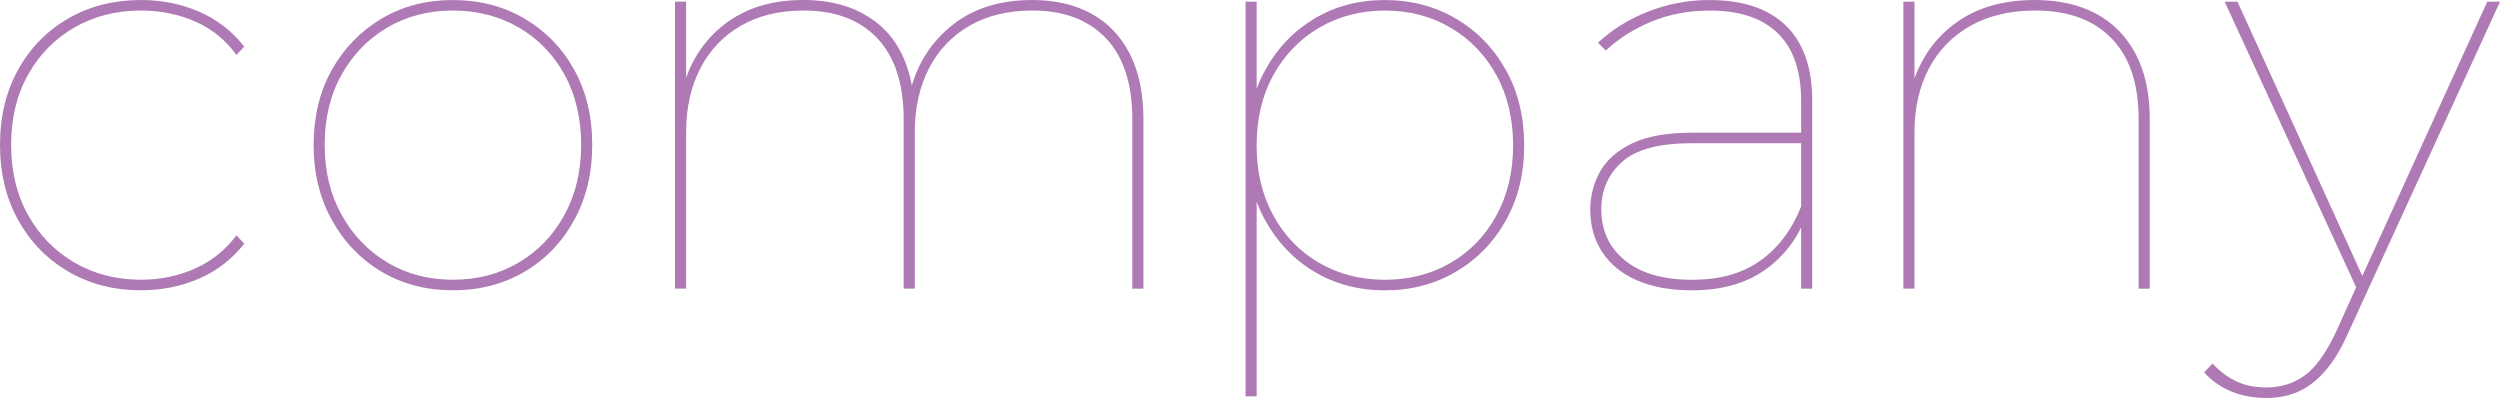<?xml version="1.0" encoding="UTF-8"?><svg id="a" xmlns="http://www.w3.org/2000/svg" width="608" height="96.79" viewBox="0 0 608 96.79"><path d="m34.29,70.6c-6.57,0-12.44-1.51-17.62-4.52-5.18-3.01-9.25-7.18-12.22-12.49C1.49,48.28,0,42.16,0,35.23s1.49-13.05,4.45-18.36c2.97-5.31,7.04-9.45,12.22-12.42C21.85,1.49,27.72,0,34.29,0c5.04,0,9.74.95,14.11,2.83,4.36,1.89,8.03,4.73,11,8.5l-1.89,2.03c-2.7-3.69-6.07-6.41-10.12-8.17-4.05-1.75-8.42-2.63-13.09-2.63-6.03,0-11.43,1.37-16.2,4.12-4.77,2.75-8.53,6.57-11.27,11.47-2.75,4.91-4.12,10.6-4.12,17.08s1.37,12.17,4.12,17.08c2.74,4.91,6.5,8.75,11.27,11.54,4.77,2.79,10.17,4.18,16.2,4.18,4.68,0,9.04-.9,13.09-2.7,4.05-1.8,7.42-4.5,10.12-8.1l1.89,2.03c-2.97,3.78-6.64,6.61-11,8.5-4.37,1.89-9.07,2.83-14.11,2.83Z" style="fill:#ae79b4;"/><path d="m110.15,70.6c-6.48,0-12.26-1.51-17.35-4.52-5.08-3.01-9.11-7.2-12.08-12.55-2.97-5.35-4.45-11.45-4.45-18.29s1.49-13.03,4.45-18.29c2.97-5.26,7-9.4,12.08-12.42,5.08-3.01,10.87-4.52,17.35-4.52s12.28,1.51,17.41,4.52c5.13,3.02,9.16,7.15,12.08,12.42,2.92,5.27,4.39,11.36,4.39,18.29s-1.46,12.94-4.39,18.29c-2.93,5.36-6.95,9.54-12.08,12.55-5.13,3.02-10.93,4.52-17.41,4.52Zm0-2.57c5.94,0,11.27-1.39,16-4.18,4.72-2.79,8.44-6.66,11.14-11.61,2.7-4.95,4.05-10.62,4.05-17.01s-1.35-12.17-4.05-17.08c-2.7-4.9-6.41-8.73-11.14-11.47-4.73-2.74-10.06-4.12-16-4.12s-11.25,1.37-15.93,4.12c-4.68,2.75-8.39,6.57-11.14,11.47-2.75,4.91-4.12,10.6-4.12,17.08s1.37,12.06,4.12,17.01c2.74,4.95,6.46,8.82,11.14,11.61,4.68,2.79,9.99,4.18,15.93,4.18Z" style="fill:#ae79b4;"/><path d="m250.95,0c5.58,0,10.39,1.1,14.44,3.31,4.05,2.21,7.18,5.47,9.38,9.79,2.2,4.32,3.31,9.63,3.31,15.93v41.17h-2.7V29.02c0-8.64-2.14-15.21-6.41-19.71-4.28-4.5-10.24-6.75-17.89-6.75-5.94,0-11.05,1.24-15.32,3.71-4.28,2.48-7.56,5.94-9.85,10.39s-3.44,9.65-3.44,15.59v37.93h-2.7V29.02c0-8.64-2.14-15.21-6.41-19.71-4.28-4.5-10.24-6.75-17.89-6.75-5.94,0-11.05,1.24-15.32,3.71-4.28,2.48-7.56,5.94-9.85,10.39-2.3,4.45-3.44,9.65-3.44,15.59v37.93h-2.7V.41h2.7v19.71l-.27-.41c1.98-6.03,5.44-10.82,10.39-14.38,4.95-3.55,11.07-5.33,18.36-5.33s13.14,1.82,17.82,5.47c4.68,3.64,7.6,9.07,8.77,16.27l-.4-.13c1.71-6.39,5.11-11.59,10.19-15.59,5.08-4,11.5-6.01,19.24-6.01Z" style="fill:#ae79b4;"/><path d="m302.92,96.39V.41h2.7v25.65l-1.35,9.45,1.35,9.45v51.43h-2.7Zm33.88-25.78c-6.39,0-12.1-1.51-17.14-4.52-5.04-3.01-9.02-7.18-11.95-12.49-2.93-5.31-4.39-11.38-4.39-18.22s1.46-13.05,4.39-18.36c2.92-5.31,6.91-9.47,11.95-12.49,5.04-3.01,10.75-4.52,17.14-4.52s12.15,1.51,17.28,4.52c5.13,3.02,9.18,7.18,12.15,12.49,2.97,5.31,4.45,11.43,4.45,18.36s-1.49,12.92-4.45,18.22c-2.97,5.31-7.02,9.47-12.15,12.49-5.13,3.02-10.89,4.52-17.28,4.52Zm0-2.57c5.94,0,11.27-1.37,16-4.12,4.73-2.74,8.44-6.59,11.14-11.54,2.7-4.95,4.05-10.62,4.05-17.01s-1.35-12.17-4.05-17.08c-2.7-4.9-6.41-8.75-11.14-11.54-4.72-2.79-10.06-4.18-16-4.18s-11.27,1.4-16,4.18c-4.72,2.79-8.44,6.64-11.14,11.54-2.7,4.91-4.05,10.6-4.05,17.08s1.35,12.06,4.05,17.01c2.7,4.95,6.41,8.8,11.14,11.54,4.73,2.75,10.06,4.12,16,4.12Z" style="fill:#ae79b4;"/><path d="m411.45,70.6c-5.22,0-9.68-.81-13.36-2.43-3.69-1.62-6.5-3.91-8.44-6.88-1.94-2.97-2.9-6.39-2.9-10.26,0-3.33.79-6.41,2.36-9.25,1.57-2.83,4.16-5.13,7.76-6.88,3.6-1.75,8.5-2.63,14.71-2.63h27.94v2.56h-28.08c-7.92,0-13.57,1.51-16.94,4.52-3.37,3.02-5.06,6.86-5.06,11.54,0,5.22,1.93,9.38,5.81,12.49,3.87,3.1,9.27,4.66,16.2,4.66s12.3-1.55,16.67-4.66c4.36-3.11,7.67-7.49,9.92-13.16l1.35,1.76c-1.89,5.58-5.2,10.08-9.92,13.5-4.73,3.42-10.73,5.13-18.02,5.13Zm26.59-.41V24.57c0-7.29-1.89-12.78-5.67-16.47-3.78-3.69-9.27-5.53-16.47-5.53-5.22,0-9.99.9-14.31,2.7-4.32,1.8-8.01,4.14-11.07,7.02l-1.89-1.89c3.33-3.15,7.38-5.67,12.15-7.56,4.77-1.89,9.76-2.83,14.98-2.83,8.1,0,14.29,2.07,18.56,6.21,4.27,4.14,6.41,10.22,6.41,18.22v45.76h-2.7Z" style="fill:#ae79b4;"/><path d="m494.88,0c5.76,0,10.71,1.1,14.85,3.31,4.14,2.21,7.36,5.47,9.65,9.79,2.29,4.32,3.44,9.63,3.44,15.93v41.17h-2.7V29.02c0-8.64-2.21-15.21-6.61-19.71-4.41-4.5-10.58-6.75-18.49-6.75-6.12,0-11.39,1.24-15.79,3.71-4.41,2.48-7.79,5.94-10.12,10.39-2.34,4.45-3.51,9.65-3.51,15.59v37.93h-2.7V.41h2.7v19.84l-.27-.41c2.07-6.12,5.62-10.96,10.66-14.51,5.04-3.55,11.34-5.33,18.9-5.33Z" style="fill:#ae79b4;"/><path d="m551.17,96.79c-3.06,0-5.87-.52-8.44-1.55-2.56-1.04-4.79-2.59-6.68-4.66l2.02-2.16c1.89,1.98,3.87,3.44,5.94,4.39,2.07.95,4.5,1.42,7.29,1.42,3.42,0,6.48-.97,9.18-2.9,2.7-1.94,5.26-5.51,7.69-10.73l5.13-11.34.67-.94L604.9.41h3.1l-37.12,81c-1.71,3.78-3.58,6.79-5.6,9.04-2.03,2.25-4.19,3.87-6.48,4.86-2.29.99-4.84,1.48-7.63,1.48Zm22.68-25.11L541.04.41h3.11l30.91,67.9-1.21,3.37Z" style="fill:#ae79b4;"/></svg>